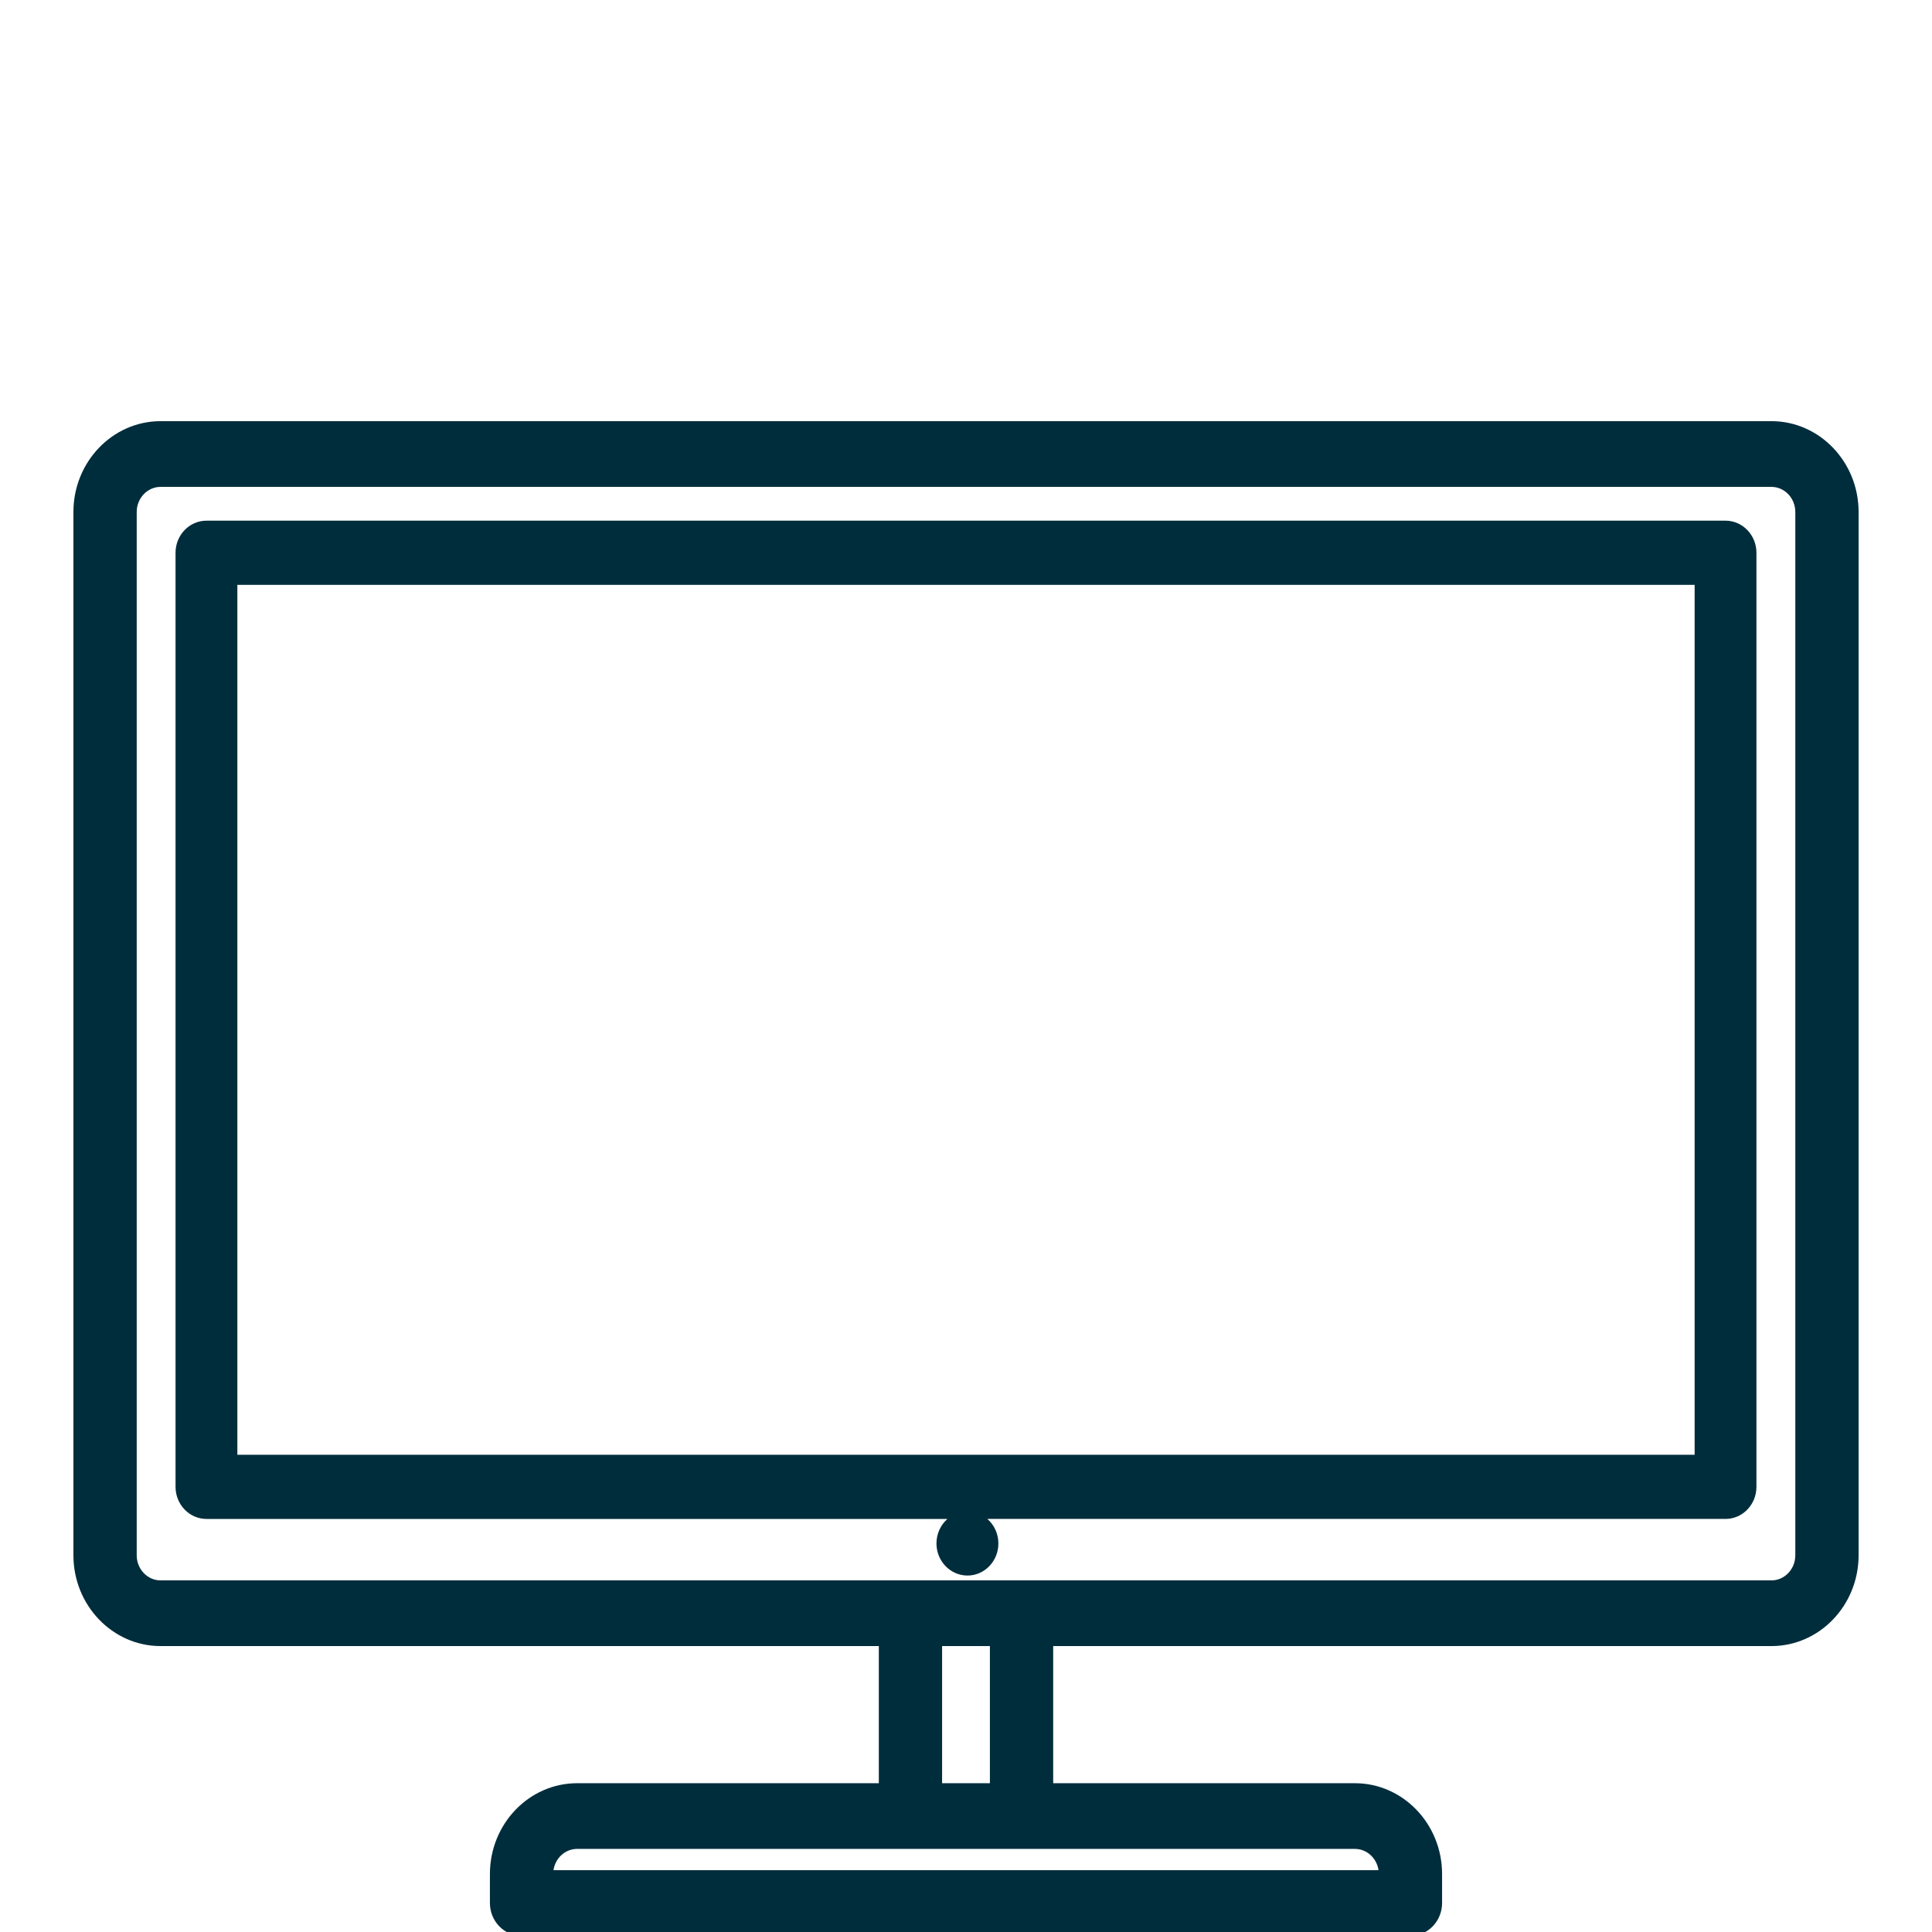 <?xml version="1.0" encoding="utf-8"?>
<!-- Generator: Adobe Illustrator 16.0.0, SVG Export Plug-In . SVG Version: 6.00 Build 0)  -->
<!DOCTYPE svg PUBLIC "-//W3C//DTD SVG 1.1//EN" "http://www.w3.org/Graphics/SVG/1.1/DTD/svg11.dtd">
<svg version="1.1" id="Layer_1" xmlns="http://www.w3.org/2000/svg" xmlns:xlink="http://www.w3.org/1999/xlink" x="0px" y="0px"
	 width="100px" height="100px" viewBox="0 0 100 100" enable-background="new 0 0 100 100" xml:space="preserve">
<path fill="#002D3C" d="M26.996,100.2c-0.903,0-1.638-0.763-1.638-1.7V97c0-2.592,2.024-4.701,4.513-4.701h15.617v-7.098H8.313
	c-2.488,0-4.513-2.109-4.513-4.701v-54c0-2.592,2.024-4.701,4.513-4.701h83.375c2.488,0,4.513,2.109,4.513,4.701v54
	c0,2.592-2.024,4.701-4.513,4.701H54.513v7.098h15.616c2.488,0,4.513,2.109,4.513,4.701v1.5c0,0.938-0.734,1.7-1.638,1.7H26.996z
	 M71.352,96.8c-0.092-0.623-0.604-1.101-1.223-1.101H29.871c-0.618,0-1.131,0.478-1.223,1.101H71.352z M51.237,92.299v-7.098h-2.475
	v7.098H51.237z M8.313,25.201c-0.682,0-1.237,0.583-1.237,1.3v54c0,0.717,0.555,1.3,1.237,1.3h83.375c0.683,0,1.237-0.583,1.237-1.3
	v-54c0-0.717-0.555-1.3-1.237-1.3H8.313z"/>
<path fill="#002D3C" d="M50.077,81.55c-0.886,0-1.606-0.745-1.606-1.66c0-0.509,0.221-0.966,0.567-1.27H10.686
	c-0.882,0-1.6-0.745-1.6-1.661V28.611c0-0.916,0.718-1.661,1.6-1.661h78.627c0.883,0,1.6,0.746,1.6,1.661v48.348
	c0,0.916-0.717,1.661-1.6,1.661H51.106c0.349,0.304,0.57,0.761,0.57,1.27C51.677,80.805,50.96,81.55,50.077,81.55z M87.714,75.298
	V30.272H12.286v45.026H87.714z"/>
</svg>
